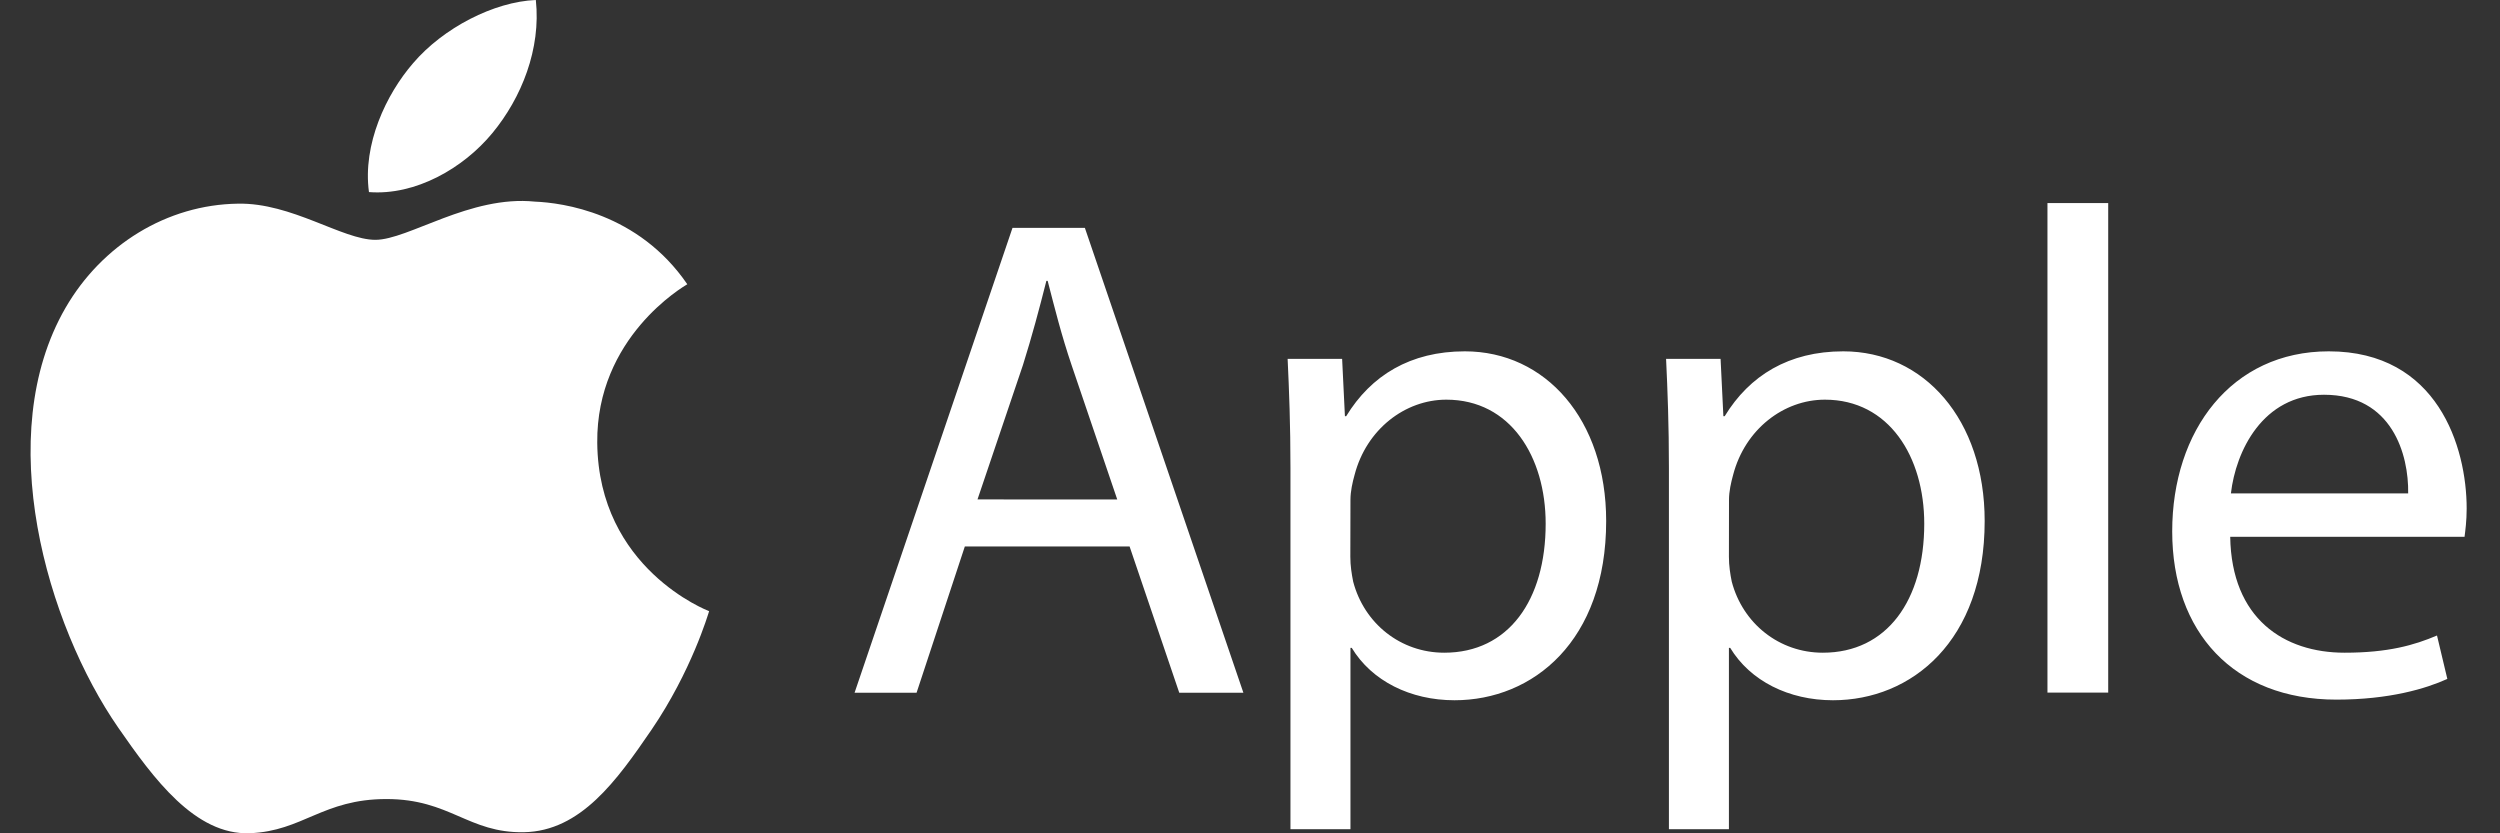 <svg width="60" height="20" viewBox="0 0 60 20" fill="none" xmlns="http://www.w3.org/2000/svg">
<rect x="0" y="0" width="60" height="20" fill="#333333" stroke="none"/>
<g clip-path="url(#clip0_1605_3435)">
<path d="M14.334 10.627C14.309 8.096 16.401 6.88 16.495 6.822C15.318 5.102 13.489 4.866 12.838 4.839C11.282 4.68 9.8 5.756 9.009 5.756C8.218 5.756 6.999 4.861 5.709 4.888C4.01 4.912 2.445 5.874 1.569 7.394C-0.192 10.448 1.12 14.984 2.84 17.467C3.682 18.68 4.681 20.048 5.998 19.997C7.267 19.947 7.745 19.177 9.274 19.177C10.804 19.177 11.236 19.997 12.575 19.973C13.938 19.947 14.802 18.733 15.636 17.515C16.597 16.104 16.995 14.74 17.019 14.668C16.987 14.656 14.363 13.65 14.334 10.627Z" fill="white"/>
<path d="M11.817 3.194C12.517 2.347 12.987 1.173 12.86 0C11.854 0.041 10.635 0.671 9.914 1.517C9.267 2.265 8.7 3.462 8.855 4.61C9.972 4.697 11.12 4.039 11.817 3.194ZM23.156 13.115L21.998 16.625H20.51L24.3 5.469H26.037L29.841 16.625H28.302L27.11 13.115H23.156ZM26.814 11.988L25.723 8.777C25.475 8.048 25.311 7.387 25.144 6.741H25.113C24.946 7.402 24.765 8.08 24.551 8.76L23.46 11.986L26.814 11.988ZM30.971 11.228C30.971 10.203 30.939 9.373 30.903 8.613H32.211L32.278 9.988H32.309C32.905 9.011 33.849 8.432 35.156 8.432C37.094 8.432 38.548 10.07 38.548 12.504C38.548 15.385 36.794 16.806 34.908 16.806C33.849 16.806 32.922 16.343 32.442 15.549H32.411V19.901H30.971V11.228ZM32.408 13.363C32.408 13.58 32.44 13.776 32.476 13.959C32.741 14.967 33.617 15.665 34.662 15.665C36.201 15.665 37.096 14.408 37.096 12.569C37.096 10.963 36.252 9.592 34.712 9.592C33.721 9.592 32.794 10.304 32.51 11.397C32.459 11.578 32.411 11.795 32.411 11.993L32.408 13.363ZM40.054 11.228C40.054 10.203 40.022 9.373 39.986 8.613H41.294L41.361 9.988H41.393C41.989 9.011 42.932 8.432 44.239 8.432C46.177 8.432 47.632 10.07 47.632 12.504C47.632 15.385 45.878 16.806 43.991 16.806C42.932 16.806 42.005 16.343 41.525 15.549H41.494V19.901H40.054V11.228ZM41.494 13.363C41.494 13.58 41.525 13.776 41.562 13.959C41.827 14.967 42.703 15.665 43.747 15.665C45.287 15.665 46.182 14.408 46.182 12.569C46.182 10.963 45.337 9.592 43.798 9.592C42.806 9.592 41.88 10.304 41.595 11.397C41.545 11.578 41.496 11.795 41.496 11.993L41.494 13.363ZM49.139 4.873H50.597V16.622H49.139V4.873ZM53.525 12.883C53.557 14.852 54.816 15.665 56.271 15.665C57.313 15.665 57.943 15.484 58.488 15.252L58.736 16.294C58.225 16.526 57.347 16.791 56.073 16.791C53.608 16.791 52.133 15.17 52.133 12.753C52.133 10.335 53.557 8.432 55.89 8.432C58.505 8.432 59.2 10.731 59.2 12.205C59.2 12.504 59.168 12.733 59.149 12.883H53.525ZM57.796 11.841C57.812 10.914 57.414 9.474 55.776 9.474C54.302 9.474 53.658 10.832 53.542 11.841H57.796Z" fill="white"/>
</g>
<defs>
<clipPath id="clip0_1605_3435">
<rect width="58.468" height="20" fill="white" transform="translate(0.734)"/>
</clipPath>
</defs>
</svg>
